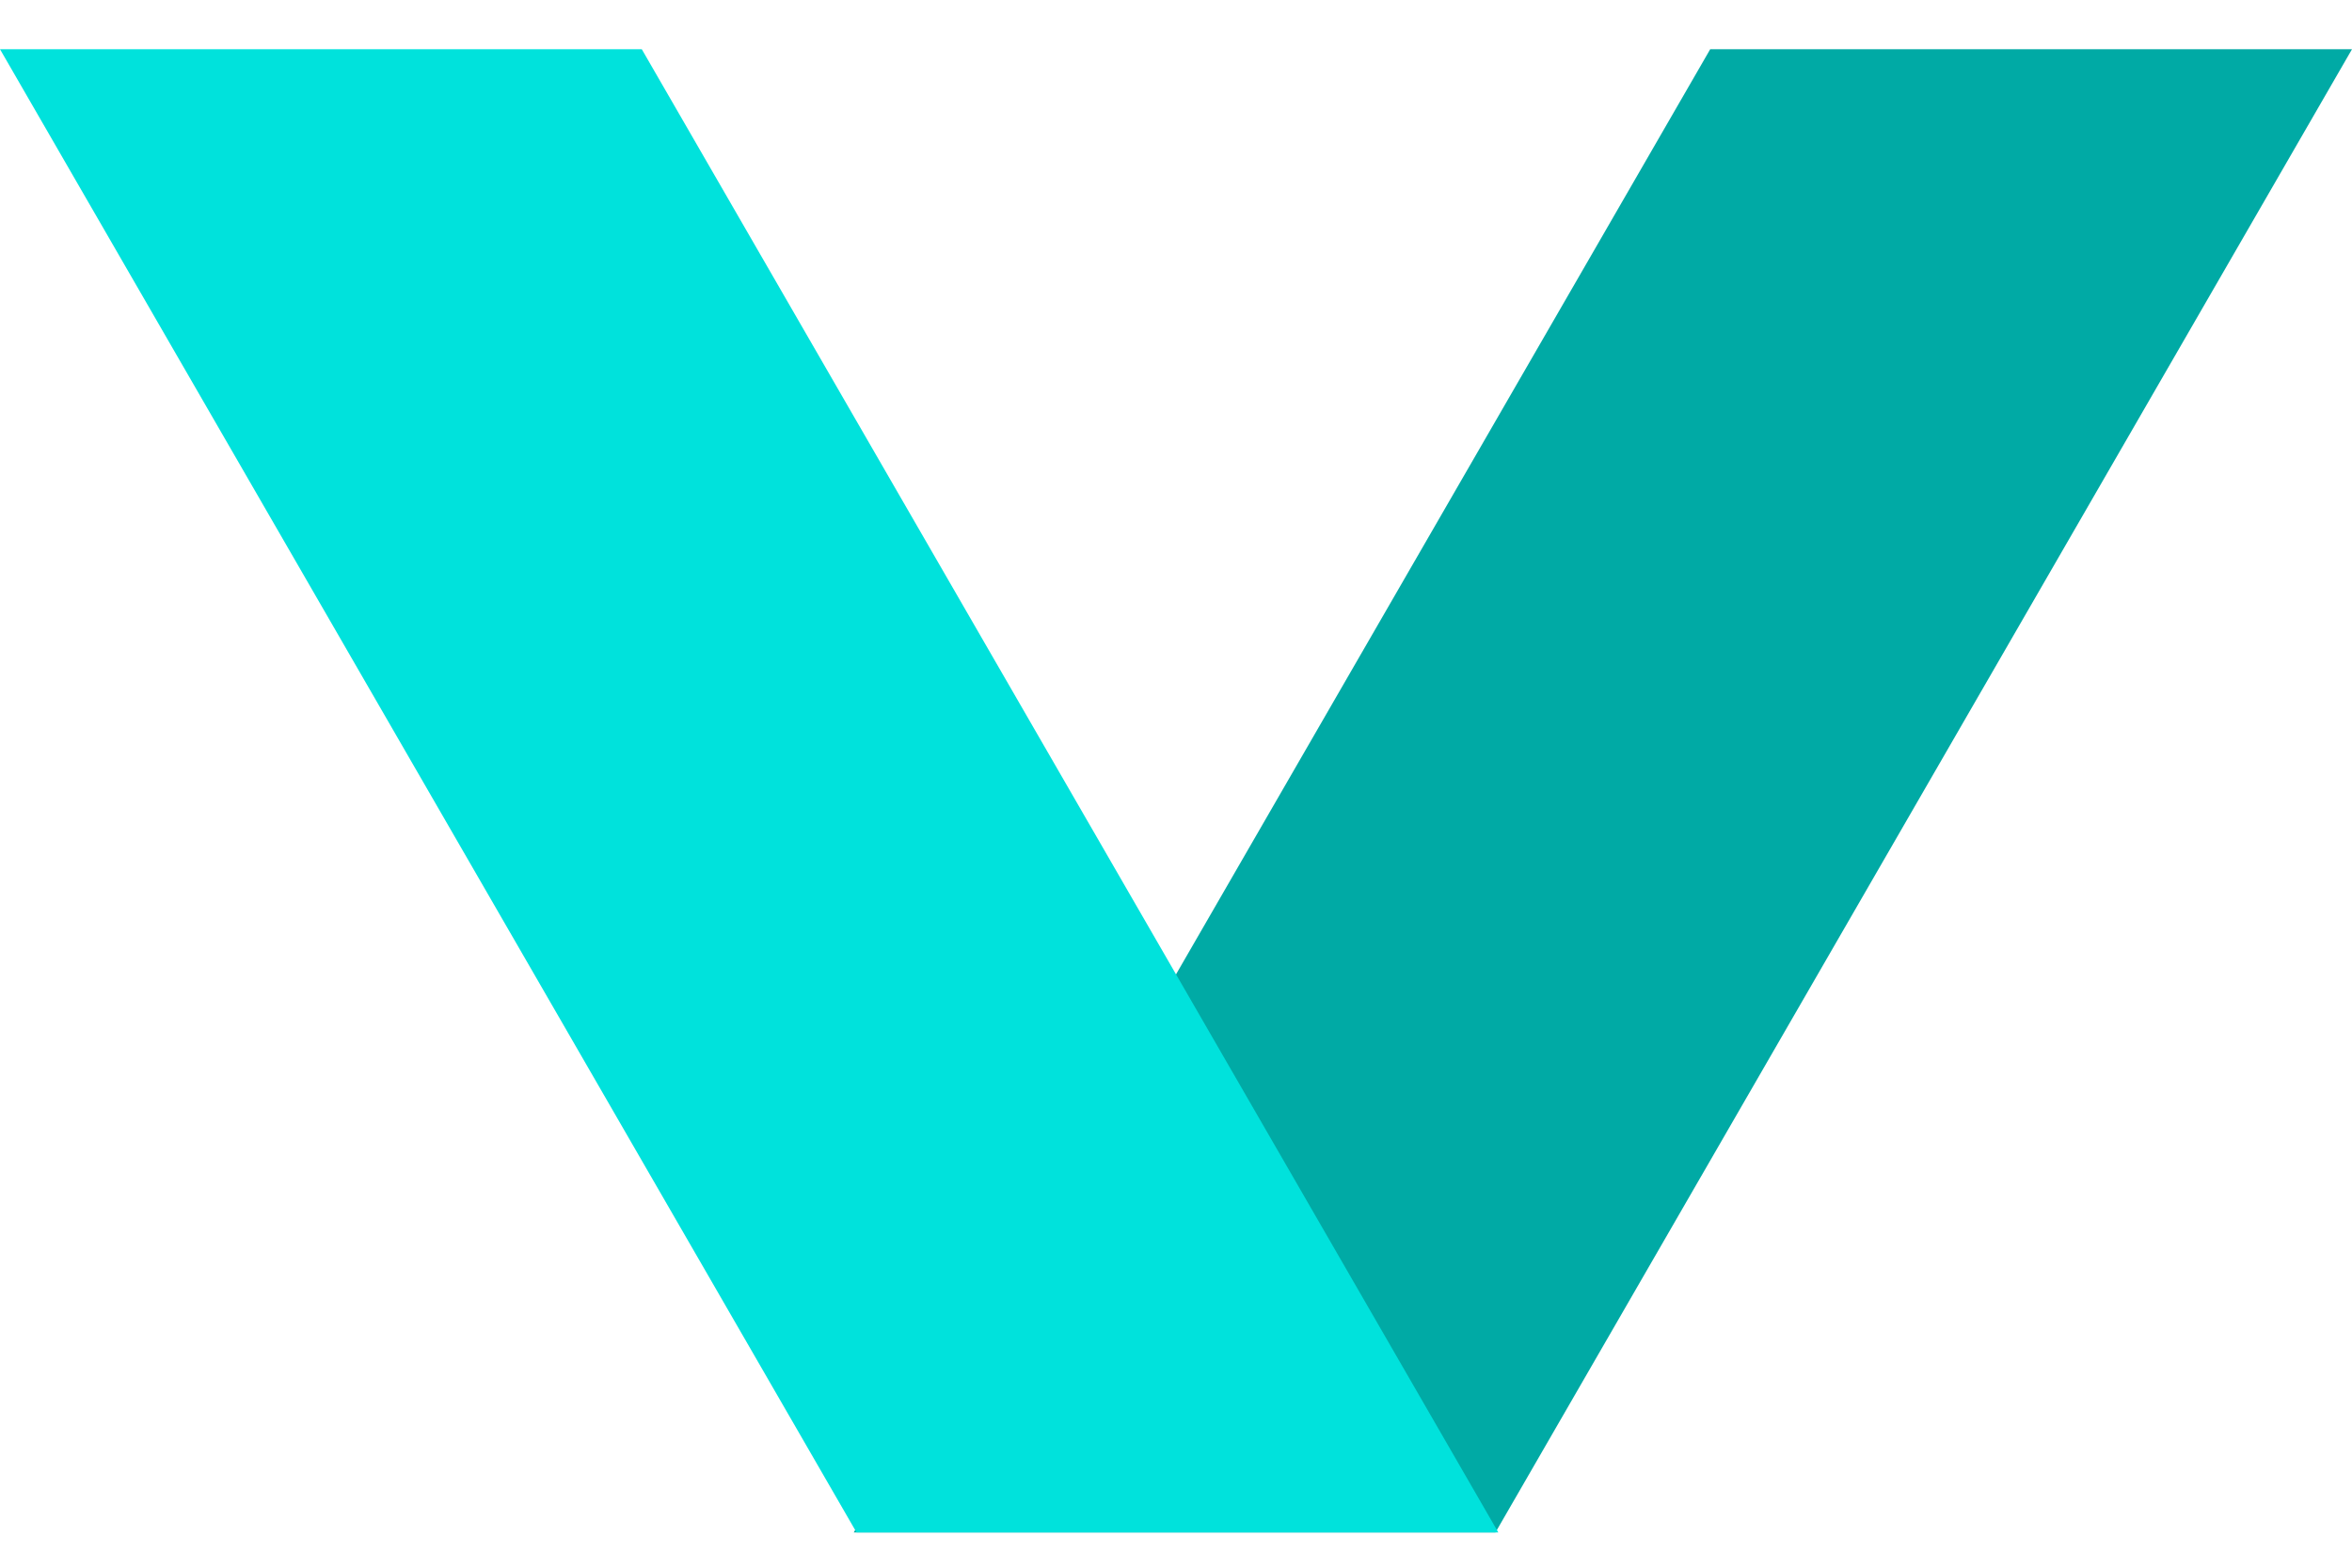 <?xml version="1.0" encoding="UTF-8"?>
<svg xmlns="http://www.w3.org/2000/svg" width="30" height="20" viewBox="0 0 30 20" fill="none">
  <g clip-path="url(#clip0_67_18)">
    <path d="M21.814 0.628H30L19.075 19.55H10.89L21.814 0.628Z" fill="#00AAA5"></path>
    <path d="M8.186 0.628H0L10.925 19.55H19.111L8.186 0.628Z" fill="#00E2DC"></path>
  </g>
  <defs>
    <clipPath id="clip0_67_18">
      <rect width="30" height="18.922" fill="white" transform="matrix(1 0 0 -1 0 19.55)"></rect>
    </clipPath>
  </defs>
</svg>
